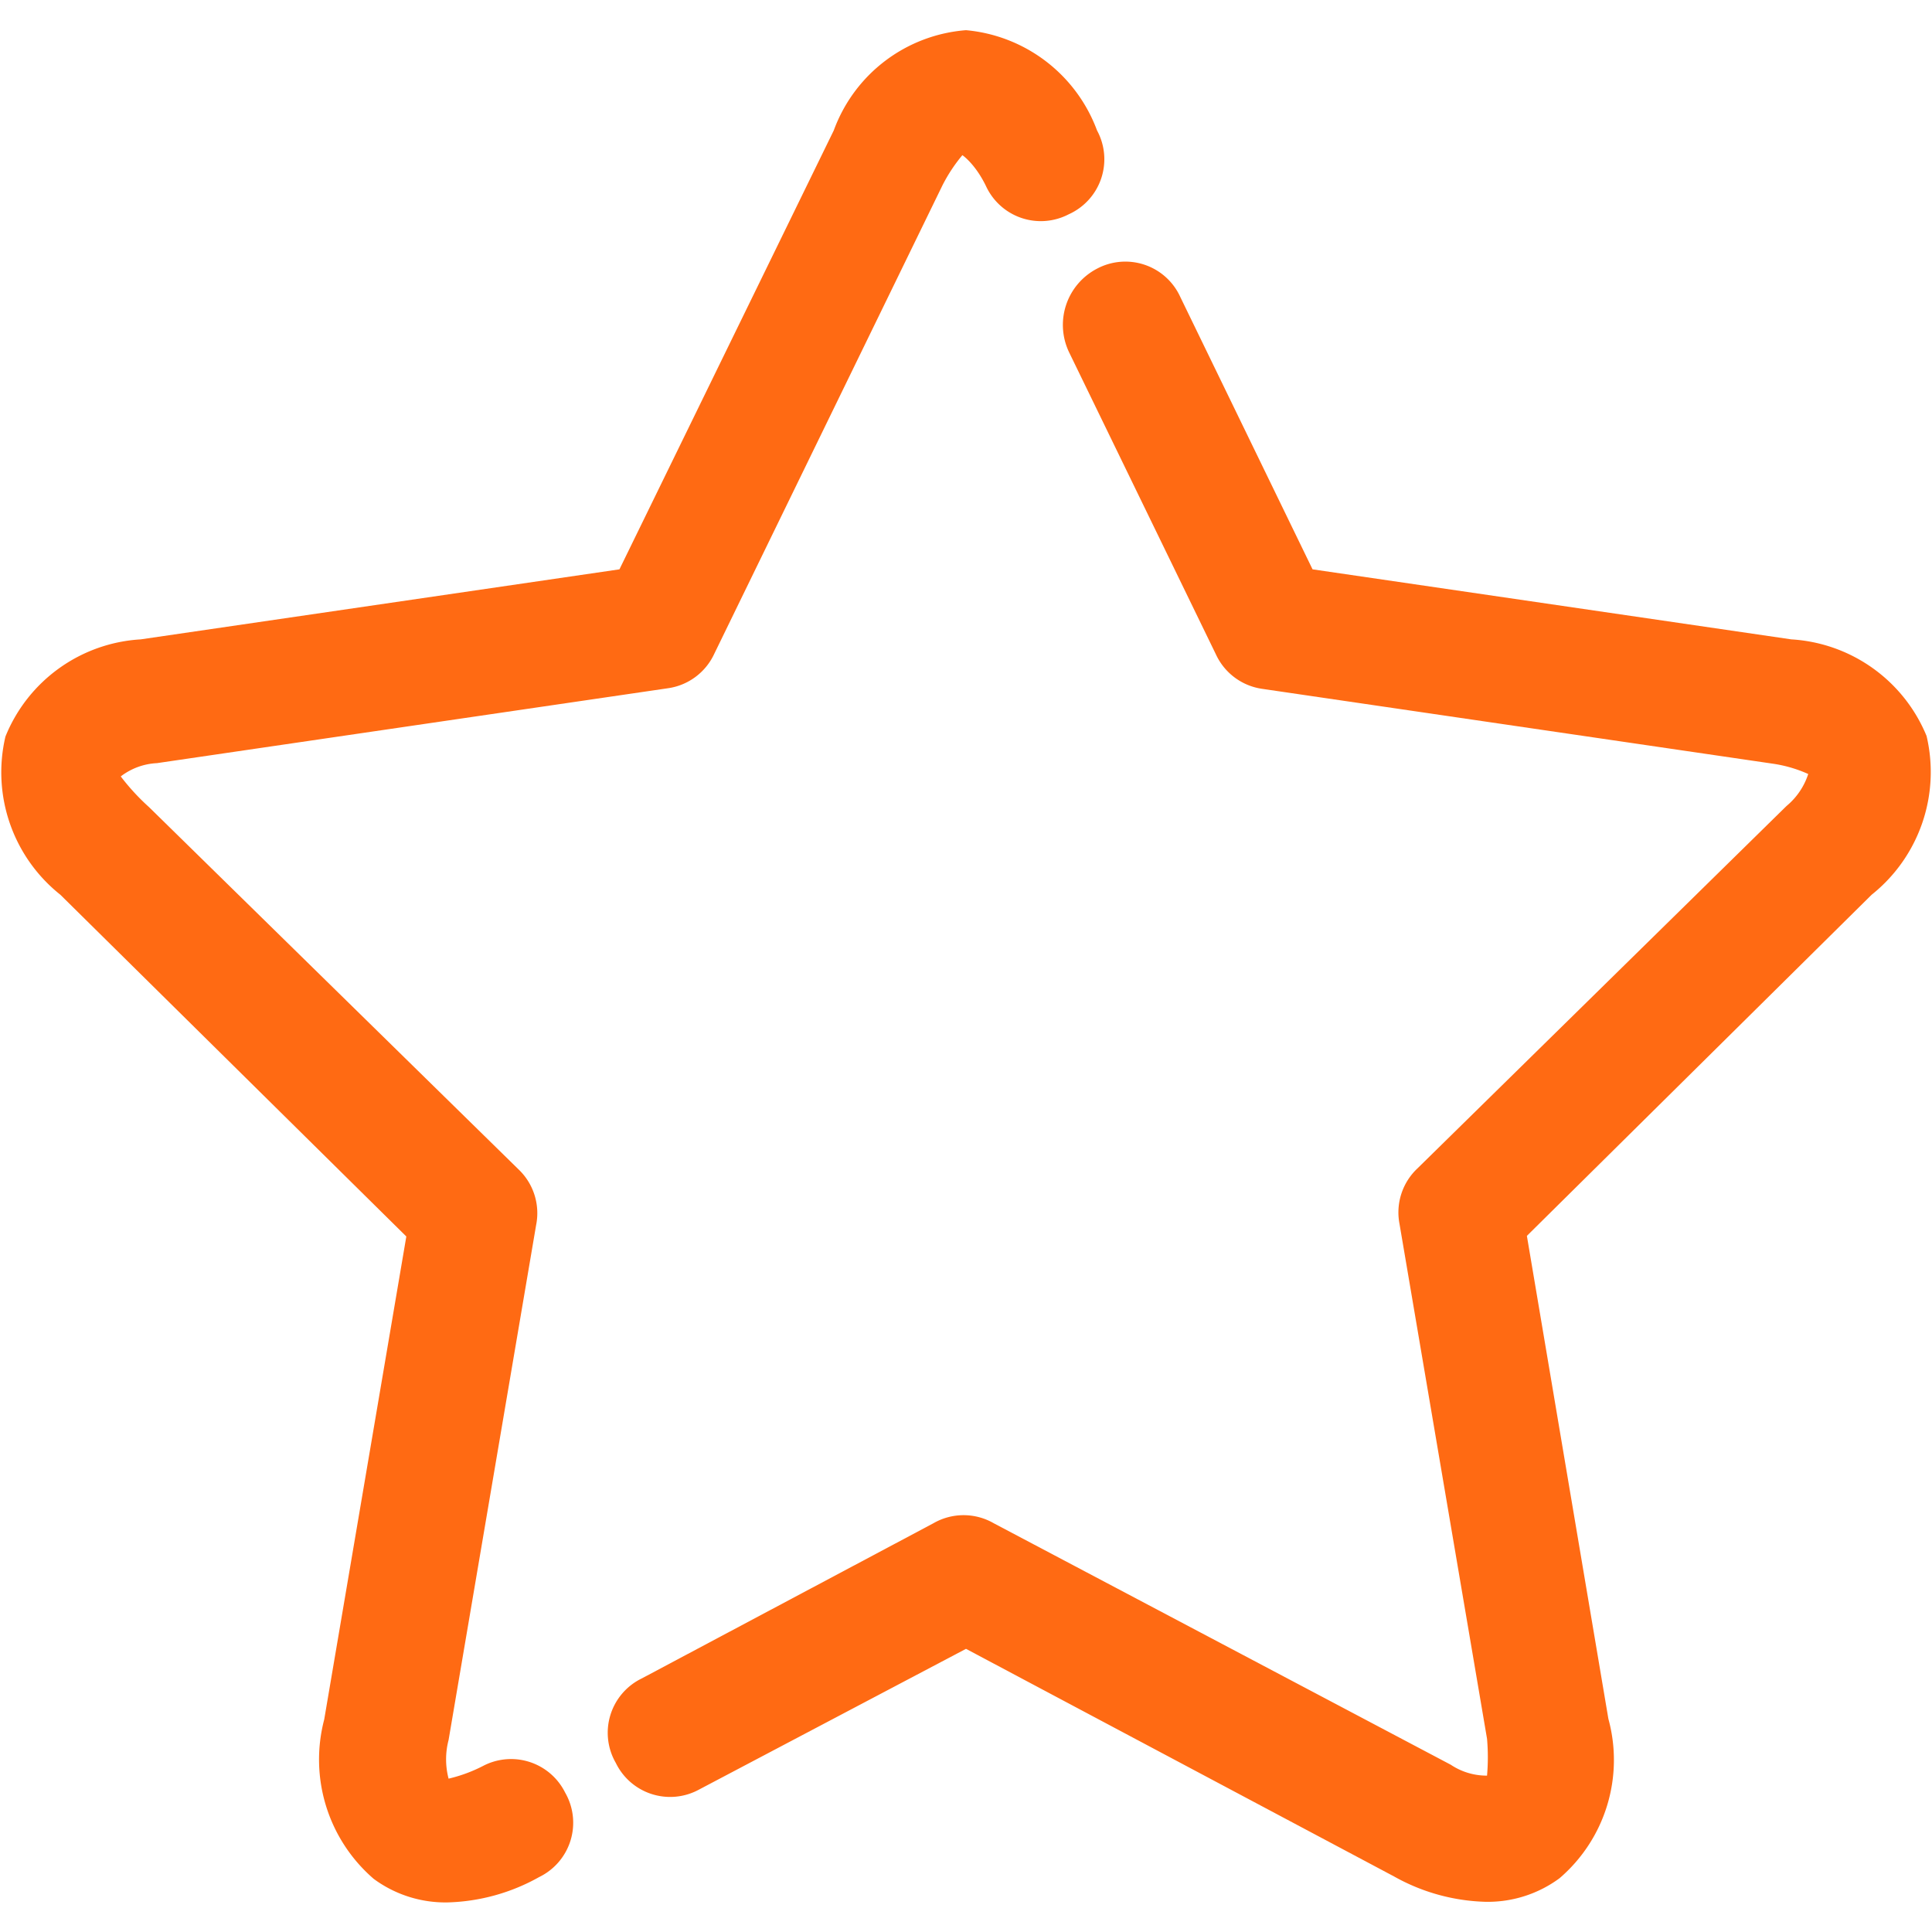 <svg xmlns="http://www.w3.org/2000/svg" viewBox="0 0 32 32" width="32" height="32">
    <title>TableIcon_Star</title>
    <g id="ic_star" data-name="ic star">
        <path id="Path" d="M31.91,12.19a2.59,2.59,0,0,0-2.24-1.6L21.74,9.43,19.55,4.92a1,1,0,0,0-1.38-.47,1.05,1.05,0,0,0-.46,1.39l2.43,5a1,1,0,0,0,.77.57l8.46,1.24a2.19,2.19,0,0,1,.58.17,1.15,1.15,0,0,1-.36.53l-6.11,6a1,1,0,0,0-.3.92l1.45,8.53a3.52,3.52,0,0,1,0,.61,1.07,1.07,0,0,1-.6-.18l-7.57-4a1,1,0,0,0-1,0l-4.83,2.57a1,1,0,0,0-.43,1.4,1,1,0,0,0,1.38.44L16,27.31l7.09,3.77a3.27,3.27,0,0,0,1.52.42,2,2,0,0,0,1.22-.39,2.58,2.58,0,0,0,.81-2.64l-1.35-8L31,14.82A2.6,2.6,0,0,0,31.91,12.19Z" fill="#ff6a13"/>
        <path id="Path-2" data-name="Path" d="M8,29.25a2.47,2.47,0,0,1-.57.21,1.26,1.26,0,0,1,0-.64l1.45-8.53a1,1,0,0,0-.29-.92l-6.12-6A3.72,3.72,0,0,1,2,12.86a1.07,1.07,0,0,1,.6-.22l8.46-1.24a1,1,0,0,0,.77-.57l3.78-7.76a2.64,2.64,0,0,1,.33-.5s.21.14.39.51a1,1,0,0,0,1.37.47,1,1,0,0,0,.47-1.39A2.56,2.56,0,0,0,16,.5a2.54,2.54,0,0,0-2.19,1.66L10.26,9.43,2.33,10.59A2.58,2.58,0,0,0,.09,12.2,2.59,2.59,0,0,0,1,14.82l5.73,5.66-1.36,8a2.61,2.61,0,0,0,.82,2.64,2,2,0,0,0,1.22.39,3.27,3.27,0,0,0,1.52-.42,1,1,0,0,0,.43-1.4A1,1,0,0,0,8,29.25Z" fill="#ff6a13"/>
    </g>
</svg>

